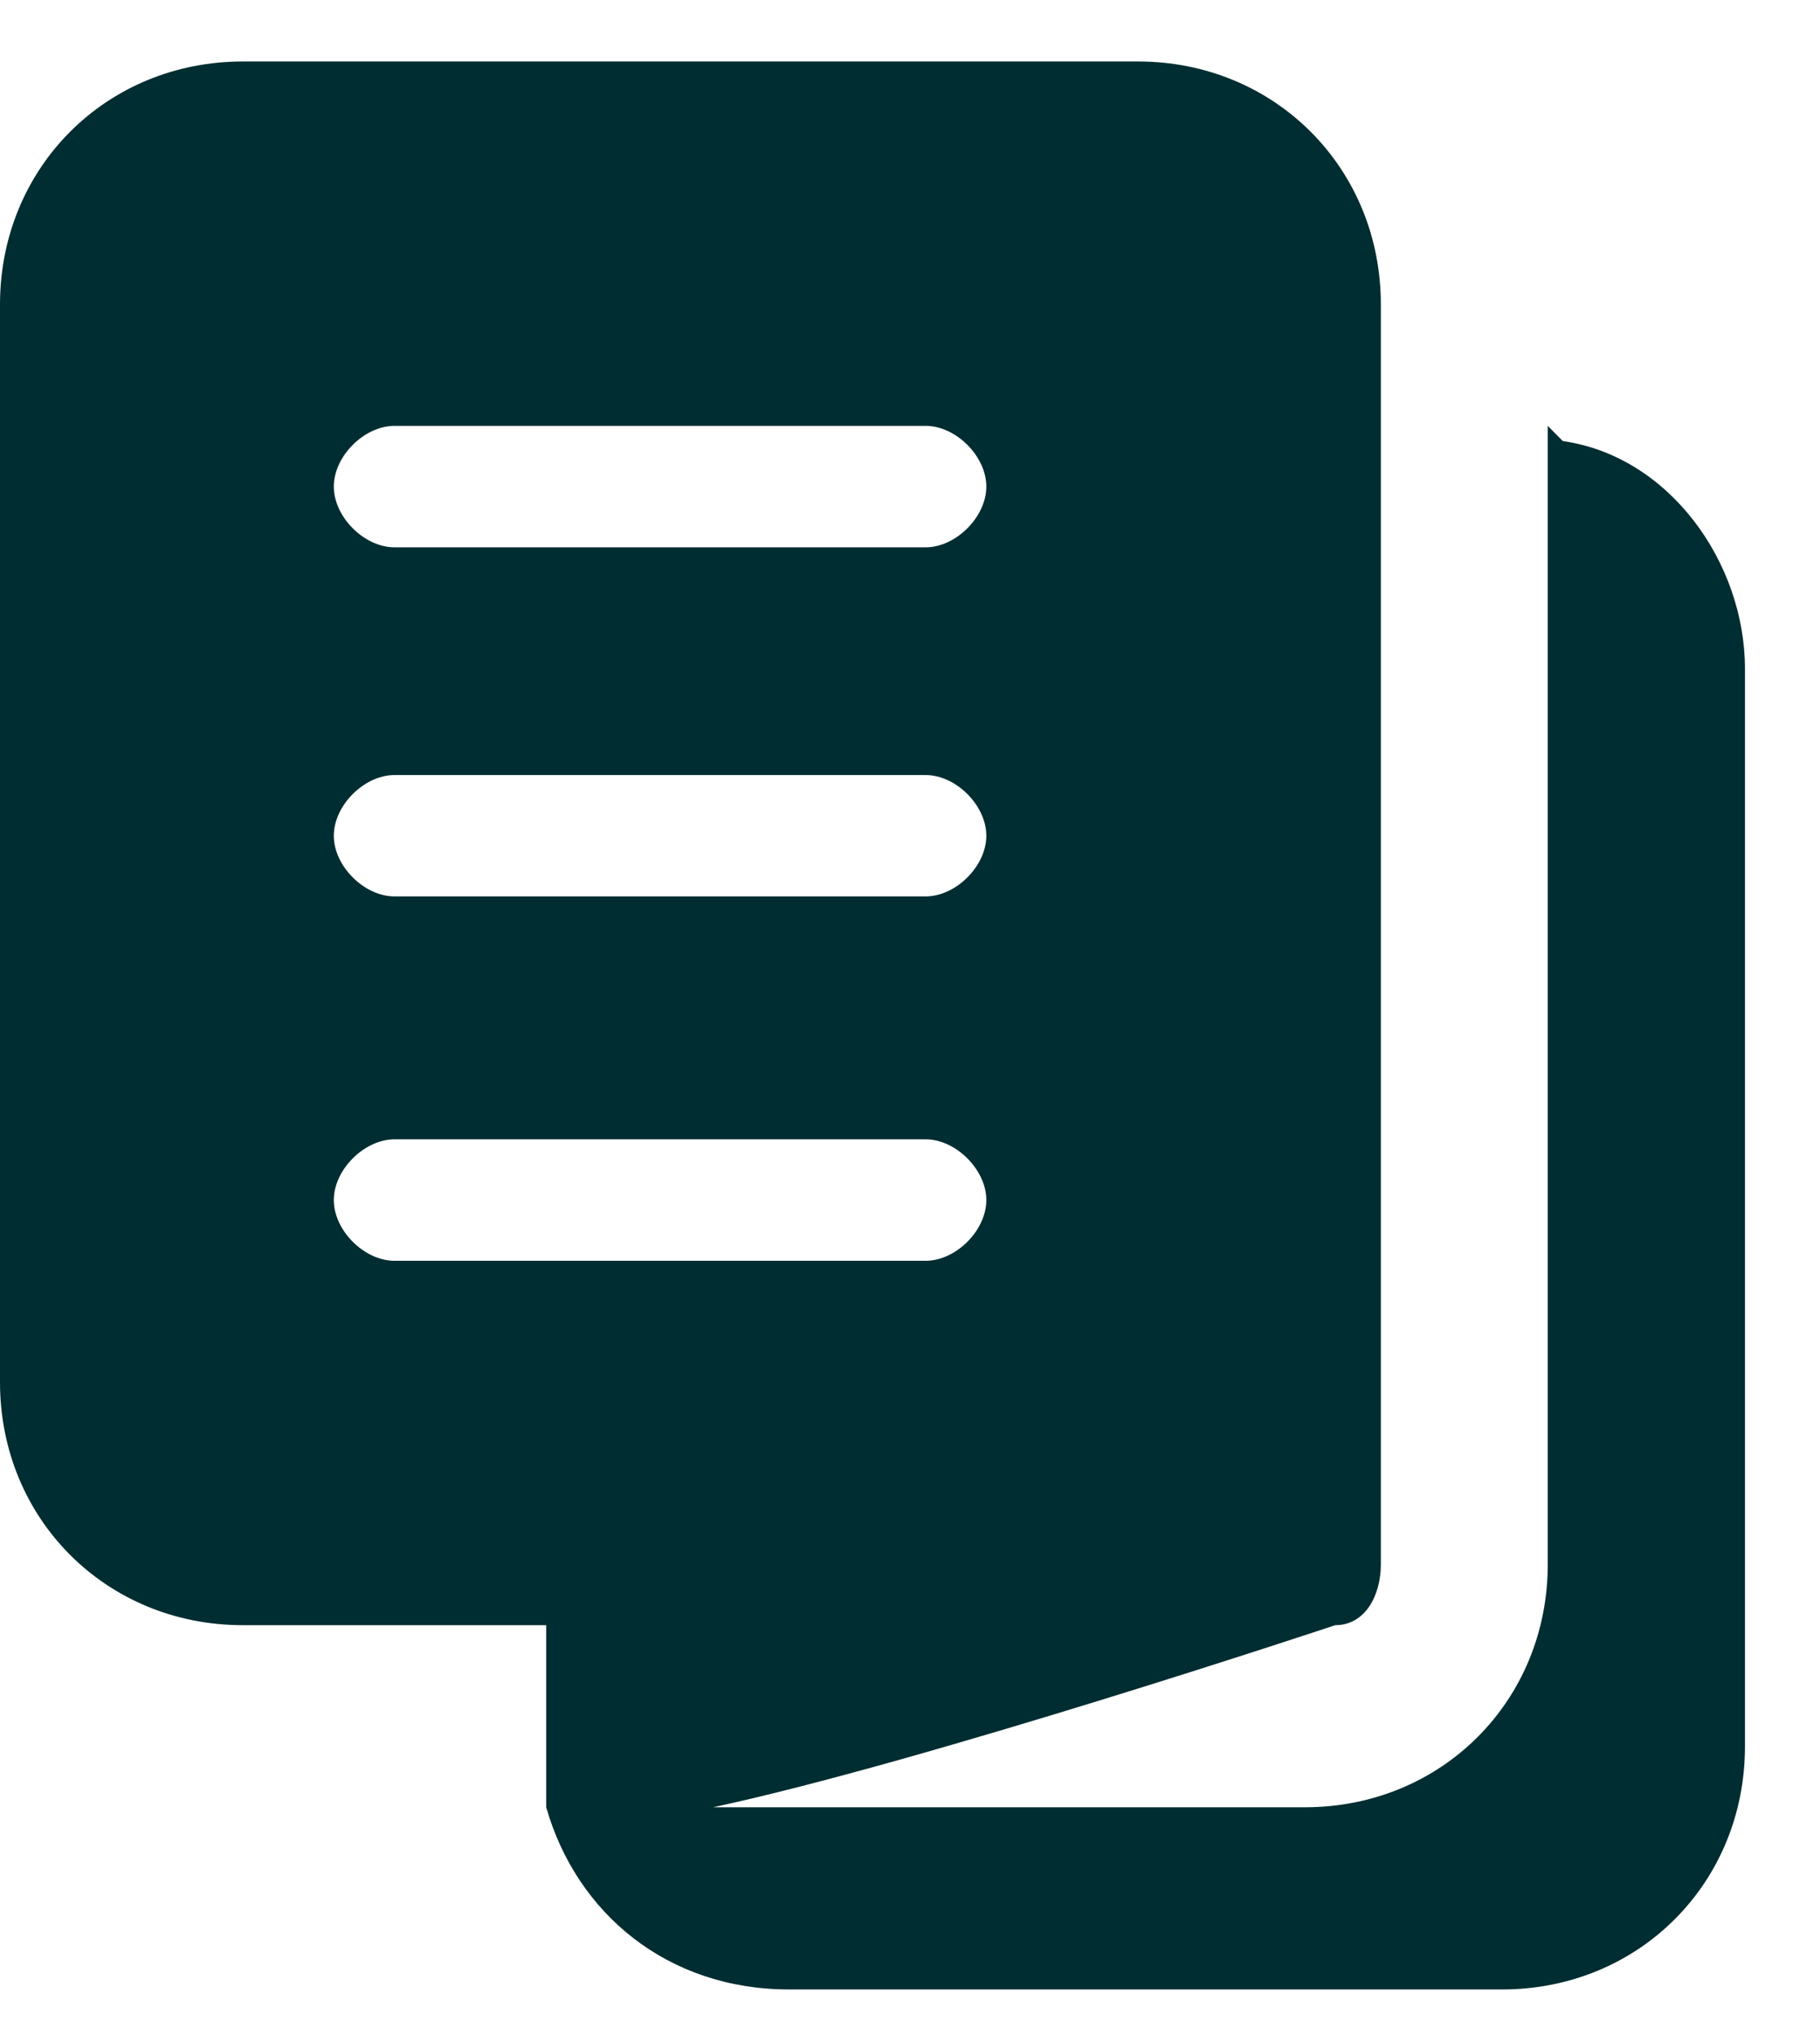 <svg width="17" height="19" viewBox="0 0 17 19" fill="none" xmlns="http://www.w3.org/2000/svg">
<path d="M14.457 3.976V14.606C14.457 15.881 13.465 16.873 12.189 16.873H6.661C8.646 16.448 12.472 15.173 12.472 15.173C12.756 15.173 12.898 14.889 12.898 14.606V2.842C12.898 1.566 11.905 0.574 10.63 0.574H2.268C0.992 0.574 0 1.566 0 2.842V12.905C0 14.181 0.992 15.173 2.268 15.173H5.102V16.873C5.386 17.866 6.236 18.574 7.37 18.574H14.031C15.307 18.574 16.299 17.582 16.299 16.306V6.244C16.299 5.251 15.591 4.259 14.598 4.118L14.457 3.976ZM3.685 3.976H8.646C8.929 3.976 9.213 4.259 9.213 4.543C9.213 4.826 8.929 5.11 8.646 5.11H3.685C3.402 5.11 3.118 4.826 3.118 4.543C3.118 4.259 3.402 3.976 3.685 3.976ZM3.685 7.236H8.646C8.929 7.236 9.213 7.519 9.213 7.803C9.213 8.086 8.929 8.369 8.646 8.369H3.685C3.402 8.369 3.118 8.086 3.118 7.803C3.118 7.519 3.402 7.236 3.685 7.236ZM3.118 11.204C3.118 10.921 3.402 10.637 3.685 10.637H8.646C8.929 10.637 9.213 10.921 9.213 11.204C9.213 11.488 8.929 11.771 8.646 11.771H3.685C3.402 11.771 3.118 11.488 3.118 11.204Z" fill="#002D31"/>
</svg>
